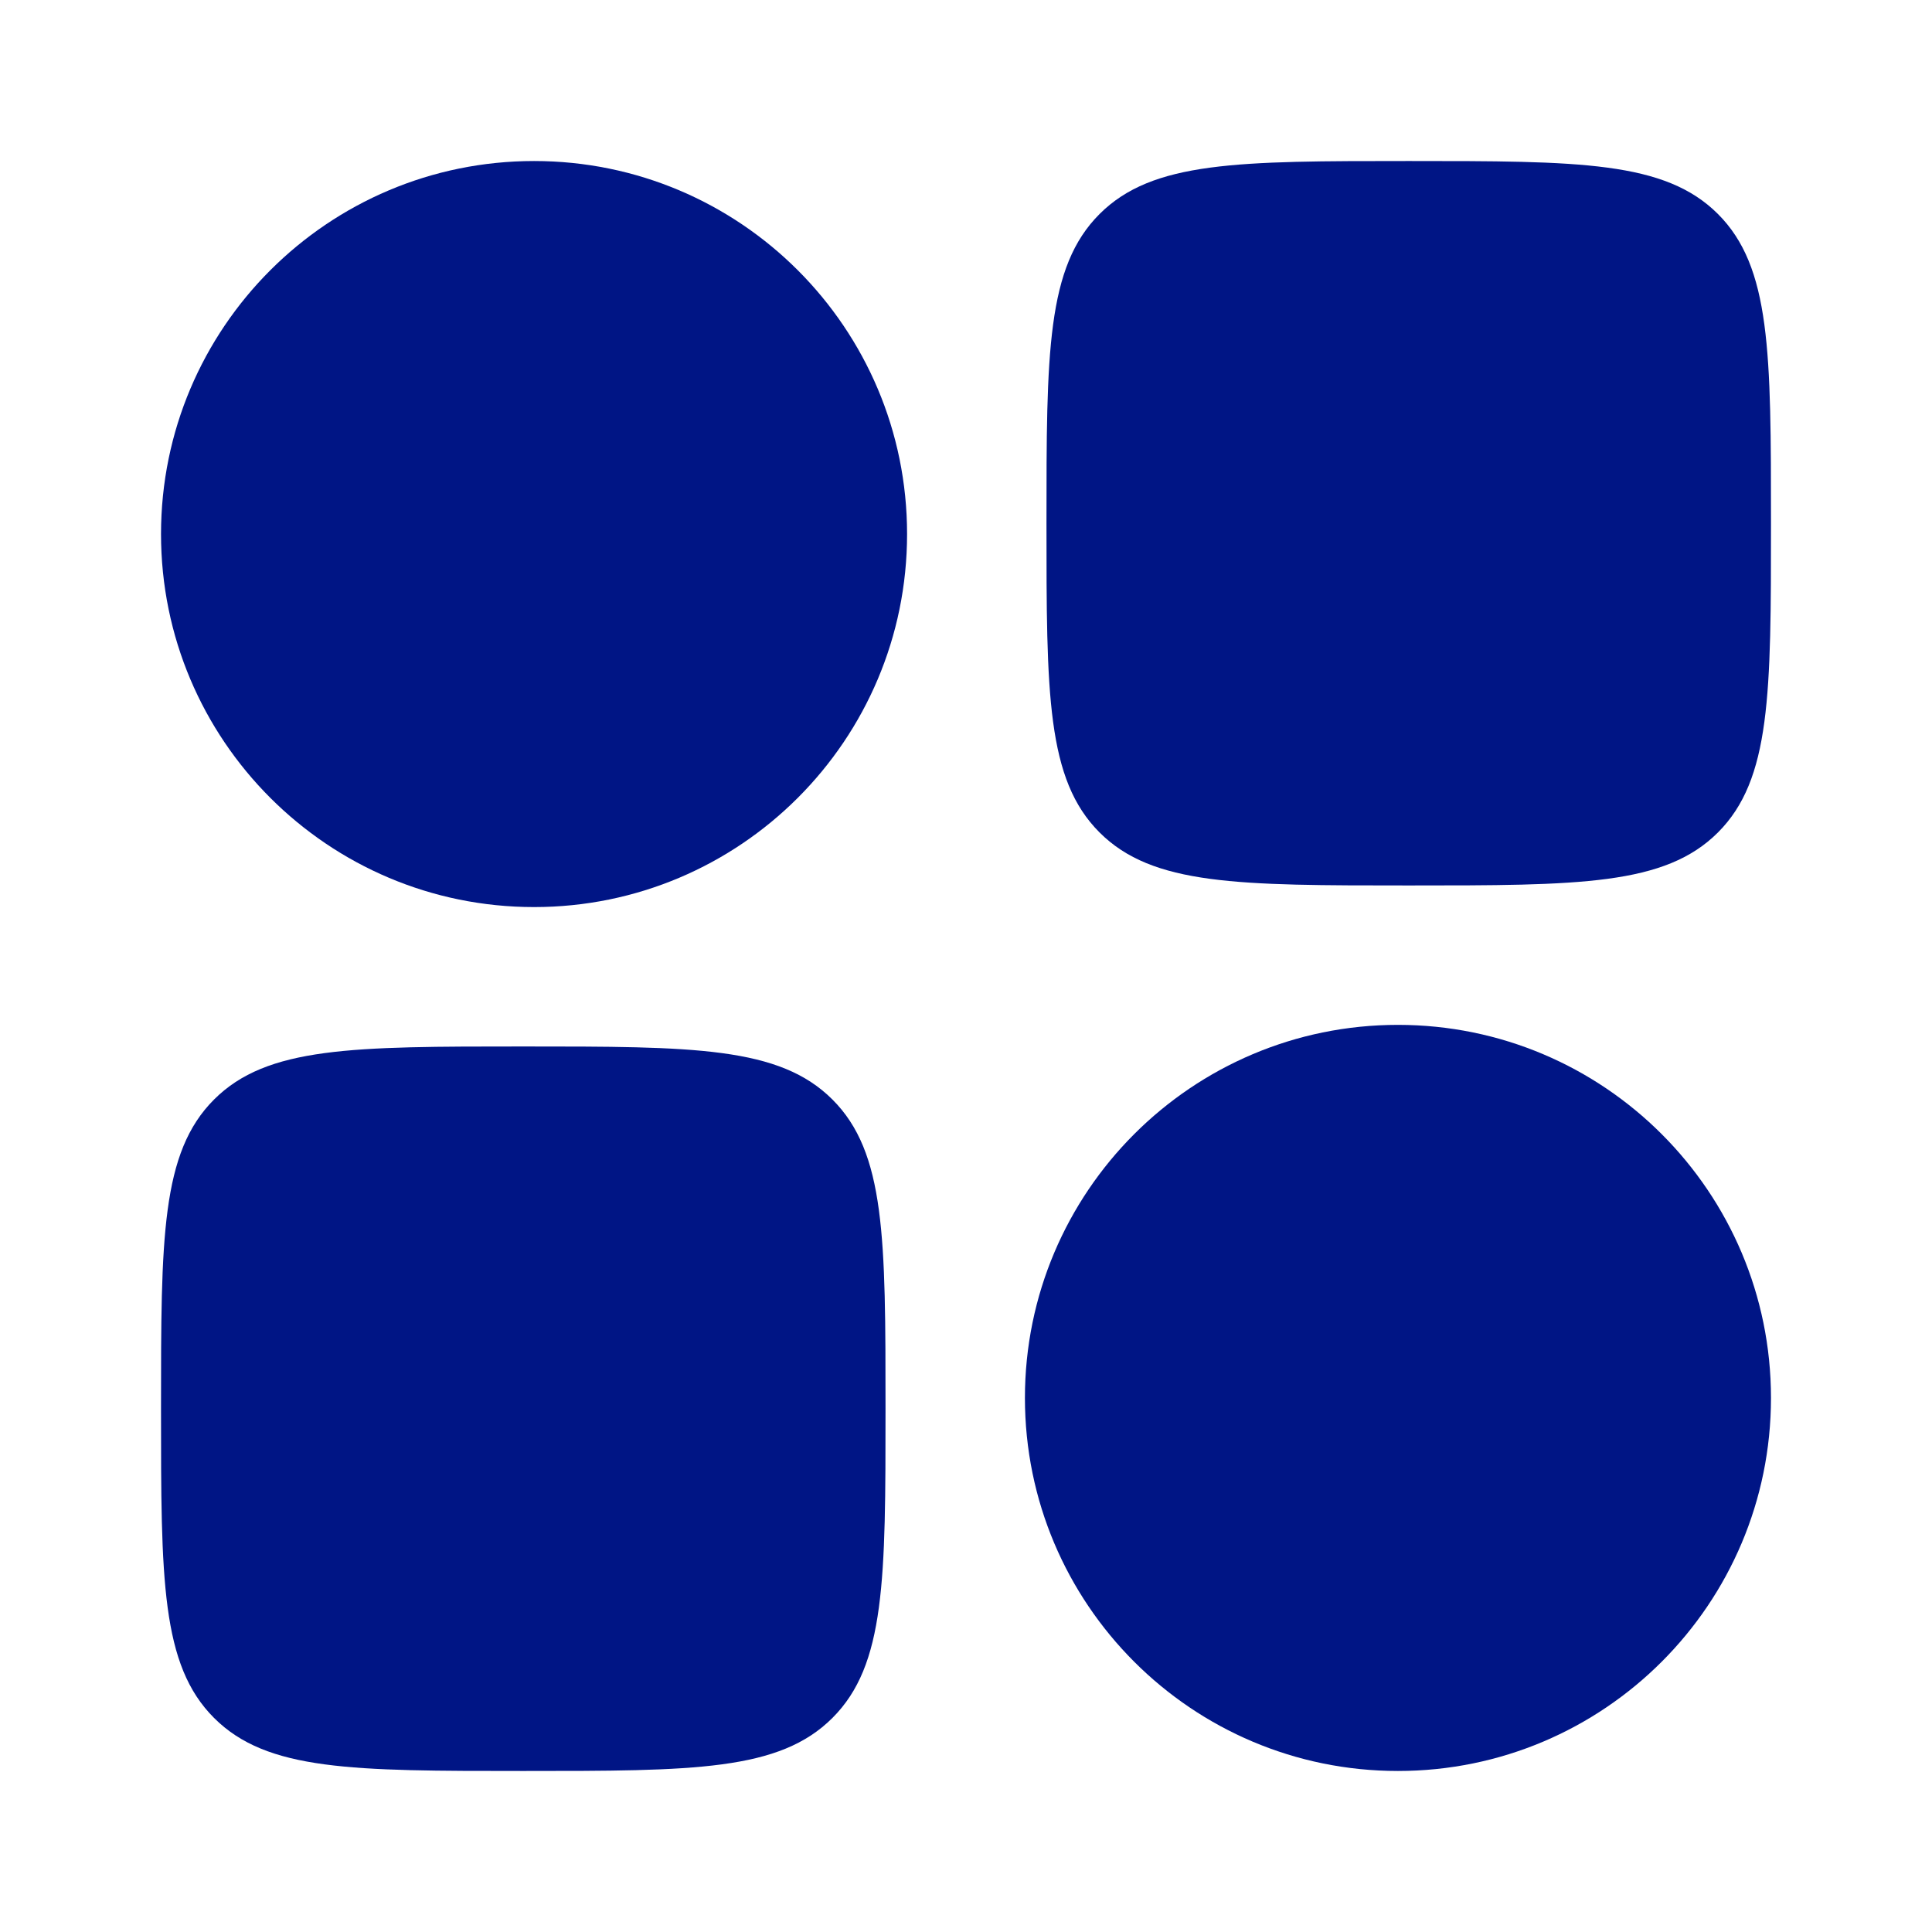 <svg width="32" height="32" viewBox="0 0 32 32" fill="none" xmlns="http://www.w3.org/2000/svg">
<path fill-rule="evenodd" clip-rule="evenodd" d="M2.667 8.845C2.667 5.433 5.433 2.667 8.846 2.667C12.258 2.667 15.024 5.433 15.024 8.845C15.024 12.258 12.258 15.024 8.846 15.024C5.433 15.024 2.667 12.258 2.667 8.845Z" fill="#001585"/>
<path fill-rule="evenodd" clip-rule="evenodd" d="M16.976 23.154C16.976 19.742 19.742 16.975 23.154 16.975C26.567 16.975 29.333 19.742 29.333 23.154C29.333 26.567 26.567 29.333 23.154 29.333C19.742 29.333 16.976 26.567 16.976 23.154Z" fill="#001585"/>
<path d="M2.667 23.333C2.667 20.505 2.667 19.09 3.545 18.212C4.424 17.333 5.838 17.333 8.667 17.333C11.495 17.333 12.909 17.333 13.788 18.212C14.667 19.09 14.667 20.505 14.667 23.333C14.667 26.162 14.667 27.576 13.788 28.454C12.909 29.333 11.495 29.333 8.667 29.333C5.838 29.333 4.424 29.333 3.545 28.454C2.667 27.576 2.667 26.162 2.667 23.333Z" fill="#001585"/>
<path d="M17.333 8.666C17.333 5.838 17.333 4.424 18.212 3.545C19.091 2.667 20.505 2.667 23.333 2.667C26.162 2.667 27.576 2.667 28.455 3.545C29.333 4.424 29.333 5.838 29.333 8.666C29.333 11.495 29.333 12.909 28.455 13.788C27.576 14.666 26.162 14.666 23.333 14.666C20.505 14.666 19.091 14.666 18.212 13.788C17.333 12.909 17.333 11.495 17.333 8.666Z" fill="#001585"/>
</svg>
